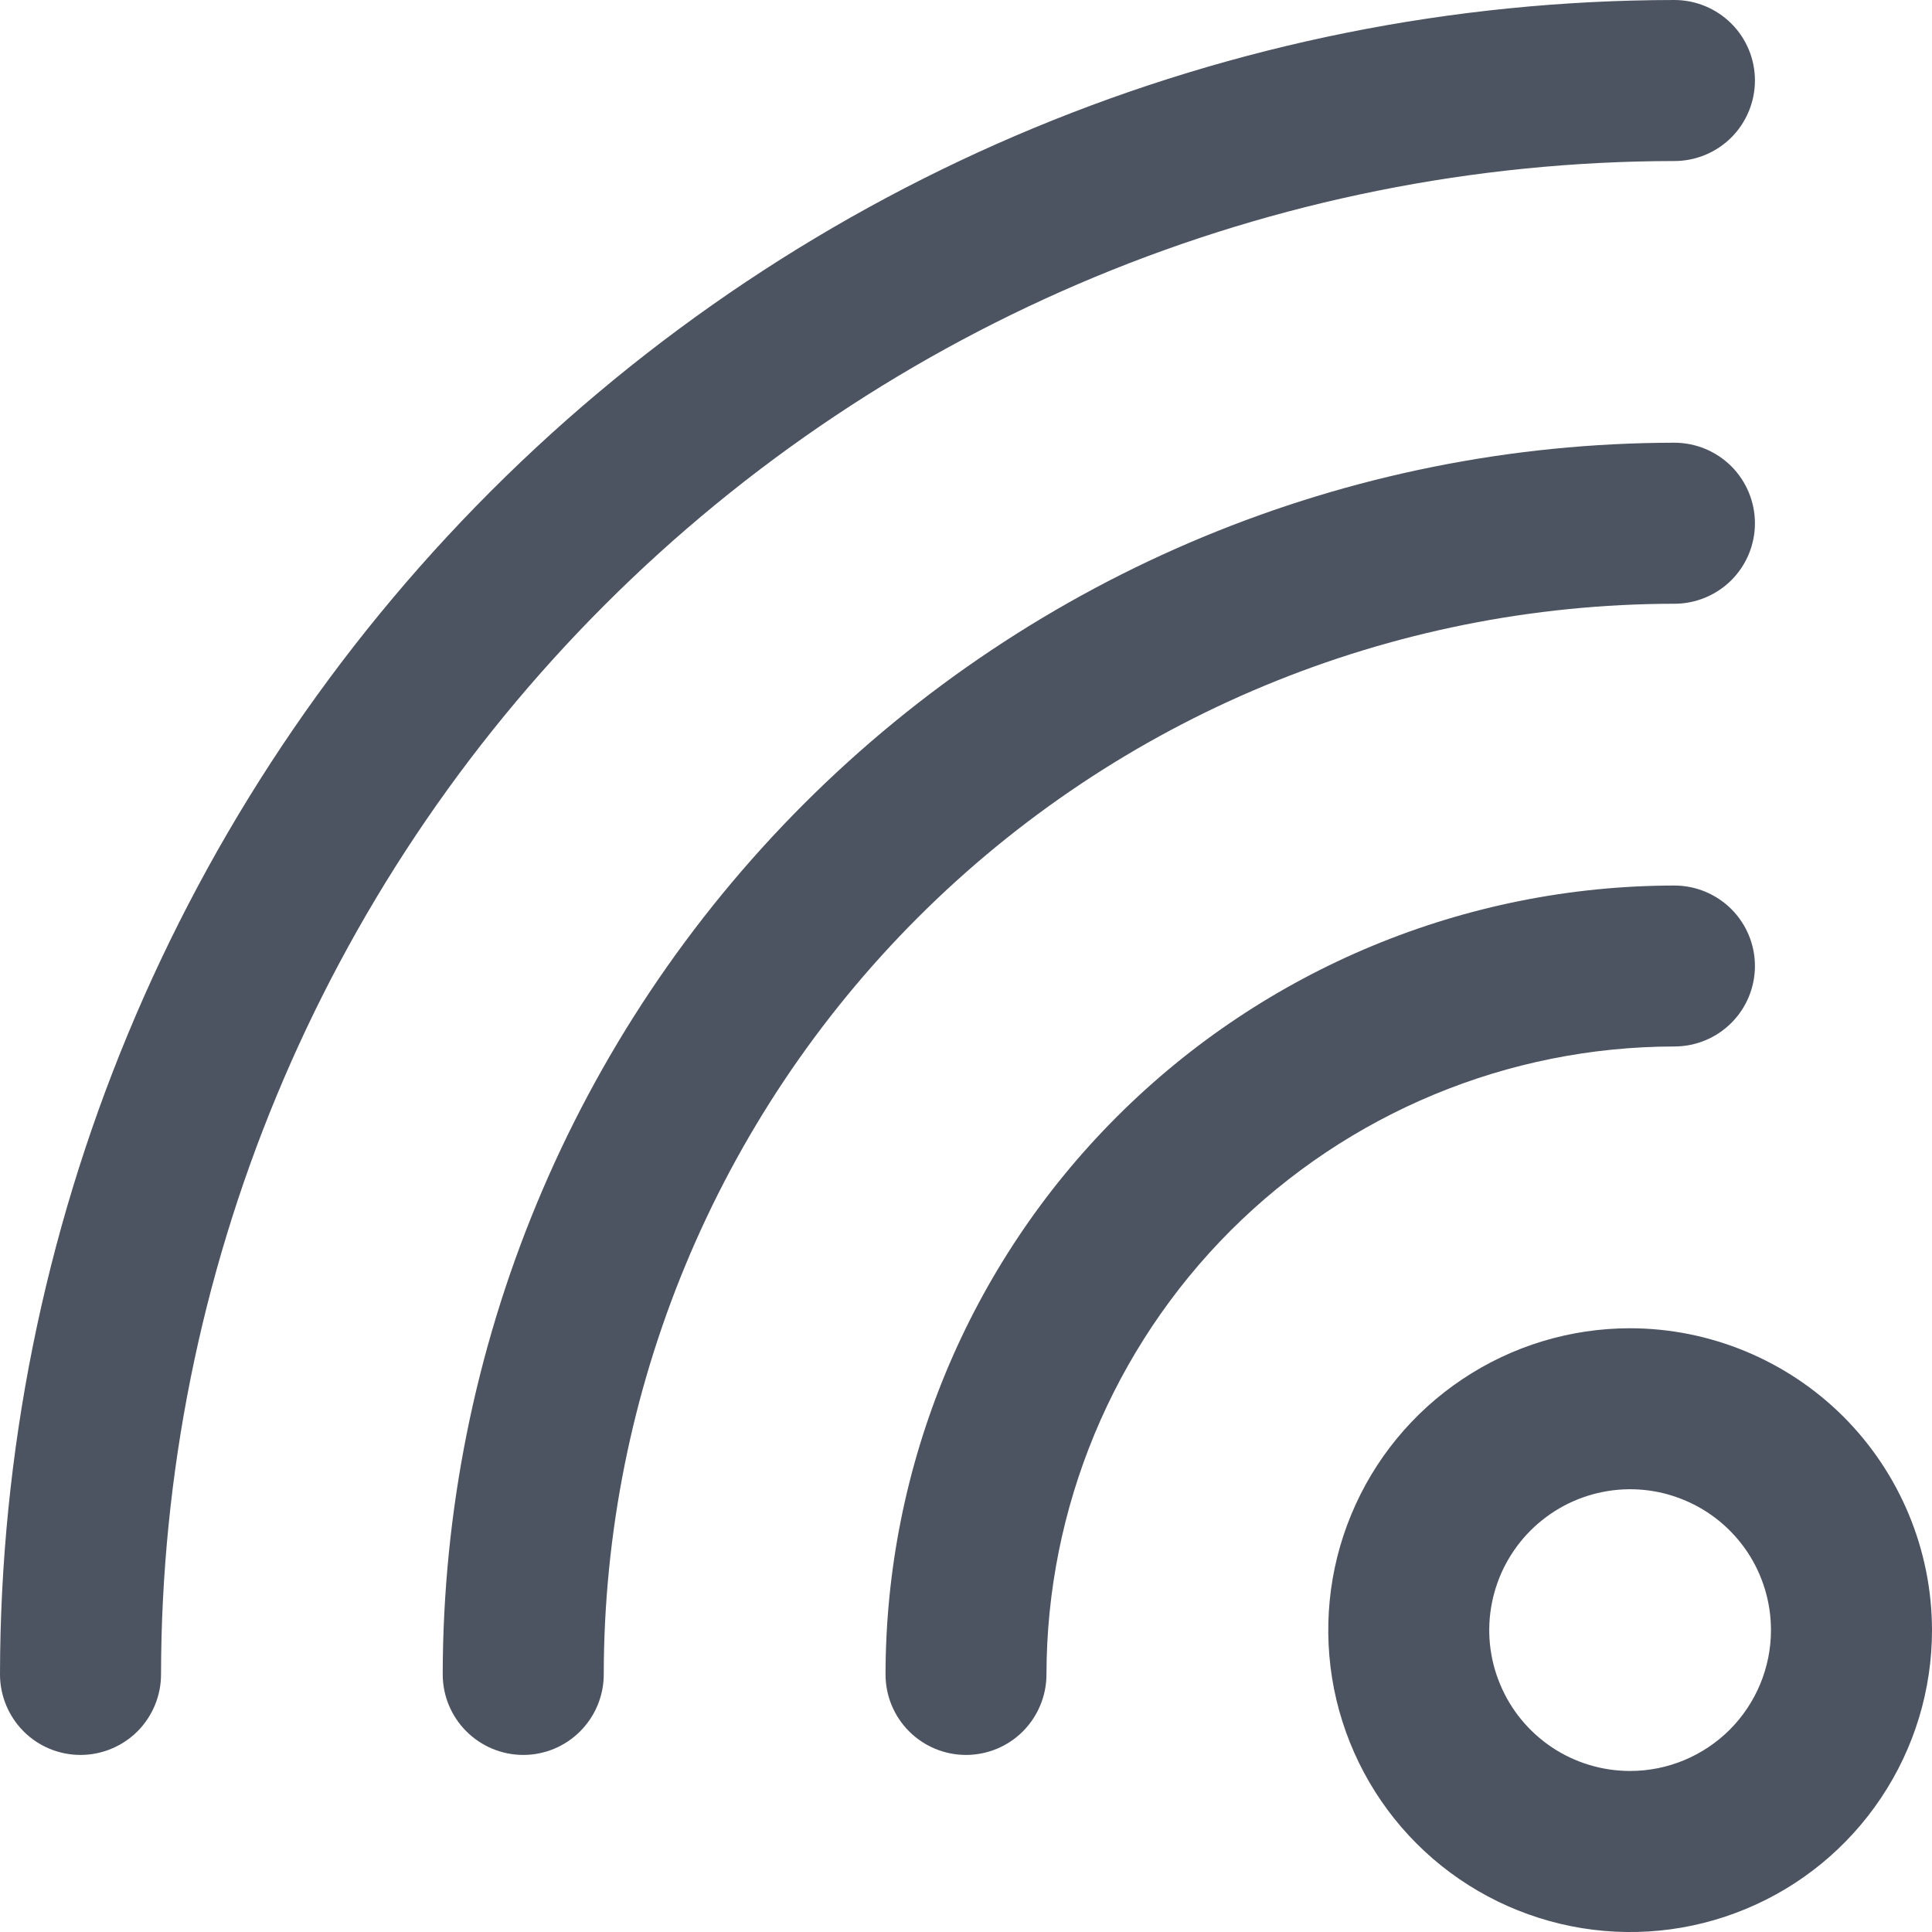 <svg width="20" height="20" viewBox="0 0 20 20" fill="none" xmlns="http://www.w3.org/2000/svg">
<g opacity="0.8" clip-path="url(#clip0_470_403)">
<path d="M17.333 1.667C17.554 1.667 17.766 1.579 17.923 1.423C18.079 1.266 18.167 1.054 18.167 0.833C18.167 0.612 18.079 0.4 17.923 0.244C17.766 0.088 17.554 0 17.333 0C12.738 0.005 8.332 1.833 5.083 5.083C1.833 8.332 0.005 12.738 0 17.333C0 17.554 0.088 17.766 0.244 17.923C0.4 18.079 0.612 18.167 0.833 18.167C1.054 18.167 1.266 18.079 1.423 17.923C1.579 17.766 1.667 17.554 1.667 17.333C1.672 13.18 3.324 9.198 6.261 6.261C9.198 3.324 13.18 1.672 17.333 1.667Z" fill="#20293A"/>
<path d="M17.333 6.25C17.554 6.25 17.766 6.162 17.923 6.006C18.079 5.85 18.167 5.638 18.167 5.417C18.167 5.196 18.079 4.984 17.923 4.827C17.766 4.671 17.554 4.583 17.333 4.583C13.953 4.587 10.712 5.932 8.322 8.322C5.932 10.712 4.587 13.953 4.583 17.333C4.583 17.554 4.671 17.766 4.827 17.922C4.984 18.079 5.196 18.167 5.417 18.167C5.638 18.167 5.85 18.079 6.006 17.922C6.162 17.766 6.25 17.554 6.25 17.333C6.253 14.395 7.422 11.578 9.5 9.5C11.578 7.422 14.395 6.253 17.333 6.25Z" fill="#20293A"/>
<path d="M18.167 10C18.167 9.779 18.079 9.567 17.923 9.411C17.766 9.255 17.554 9.167 17.333 9.167C15.168 9.169 13.092 10.03 11.561 11.561C10.03 13.092 9.169 15.168 9.167 17.333C9.167 17.554 9.254 17.766 9.411 17.923C9.567 18.079 9.779 18.167 10 18.167C10.221 18.167 10.433 18.079 10.589 17.923C10.745 17.766 10.833 17.554 10.833 17.333C10.835 15.61 11.521 13.958 12.739 12.739C13.958 11.521 15.61 10.835 17.333 10.833C17.554 10.833 17.766 10.746 17.923 10.589C18.079 10.433 18.167 10.221 18.167 10Z" fill="#20293A"/>
<path d="M16.875 13.75C16.257 13.75 15.653 13.933 15.139 14.277C14.625 14.62 14.224 15.108 13.988 15.679C13.751 16.25 13.69 16.878 13.81 17.485C13.931 18.091 14.228 18.648 14.665 19.085C15.102 19.522 15.659 19.819 16.265 19.94C16.872 20.061 17.5 19.999 18.071 19.762C18.642 19.526 19.13 19.125 19.473 18.611C19.817 18.097 20 17.493 20 16.875C19.999 16.047 19.669 15.252 19.084 14.666C18.498 14.081 17.703 13.751 16.875 13.75ZM16.875 18.333C16.587 18.333 16.305 18.248 16.065 18.088C15.825 17.927 15.638 17.7 15.528 17.433C15.417 17.167 15.388 16.873 15.445 16.59C15.501 16.308 15.64 16.048 15.844 15.844C16.048 15.64 16.308 15.501 16.59 15.445C16.873 15.388 17.167 15.417 17.433 15.528C17.7 15.638 17.927 15.825 18.088 16.065C18.248 16.305 18.333 16.587 18.333 16.875C18.333 17.262 18.179 17.632 17.906 17.906C17.632 18.179 17.262 18.333 16.875 18.333Z" fill="#20293A"/>
</g>
<defs>
<clipPath id="clip0_470_403">
<rect width="20" height="20" fill="white"/>
</clipPath>
</defs>
</svg>
